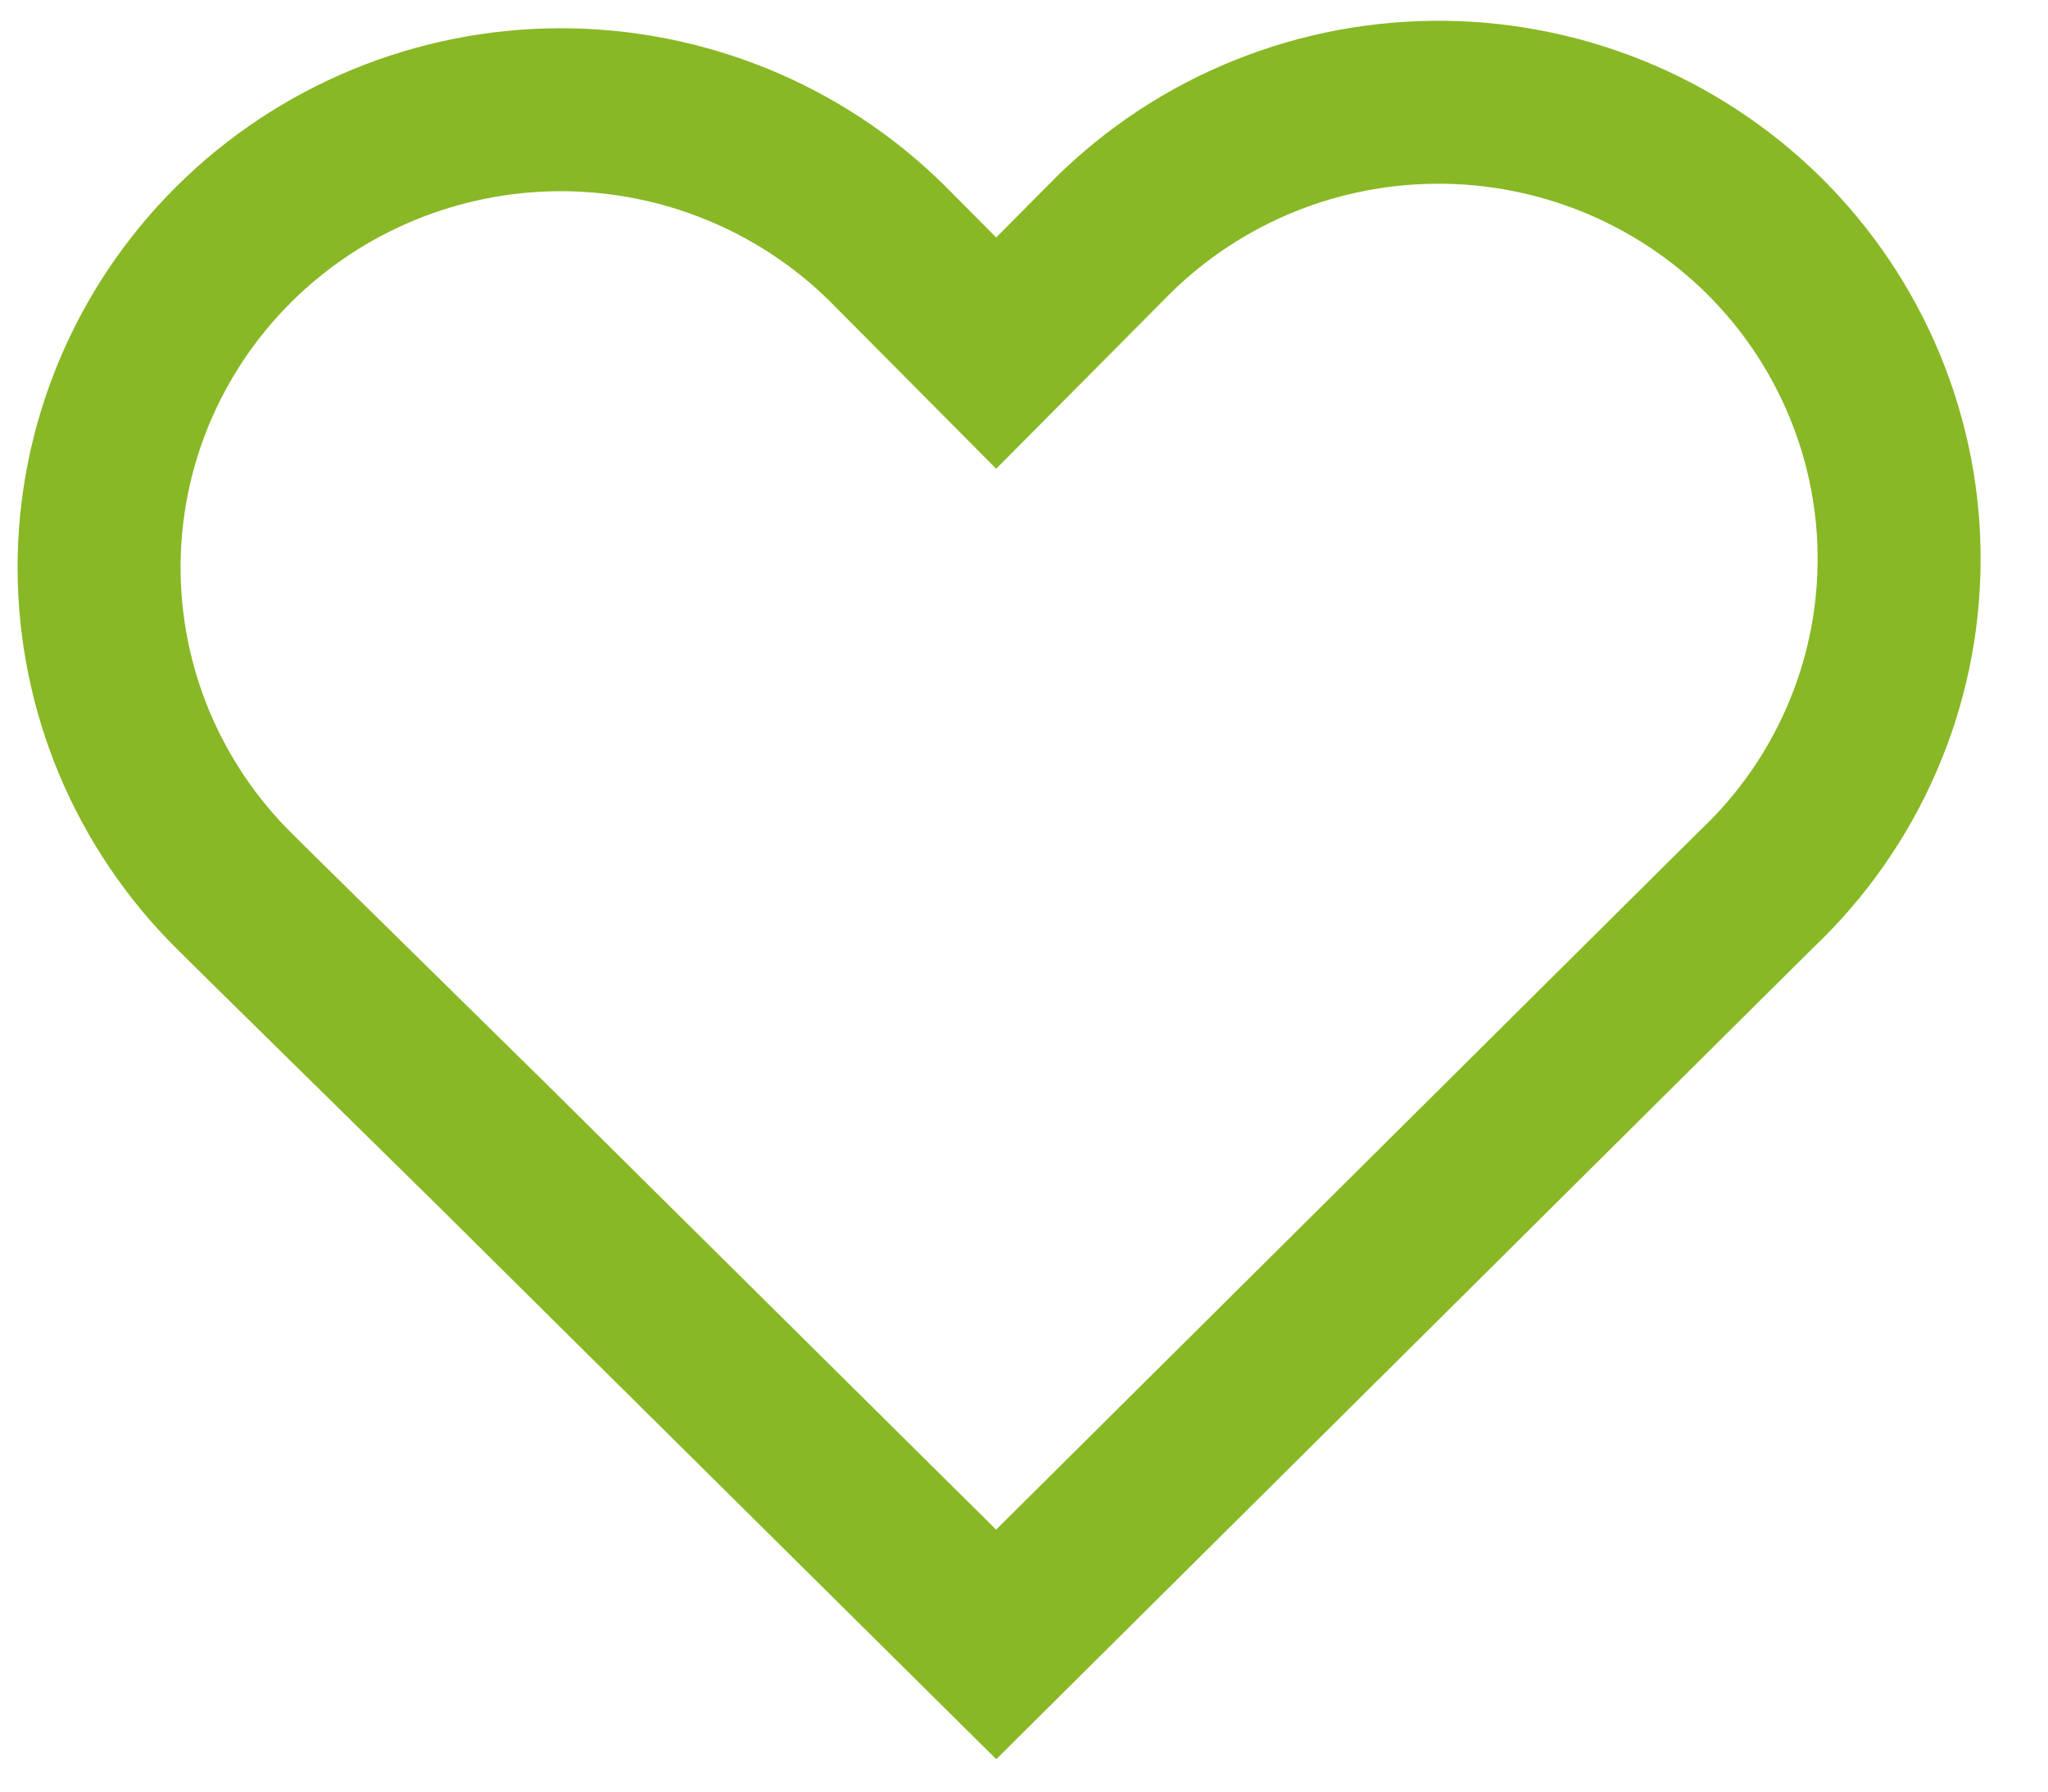 <svg width="24" height="21" viewBox="0 0 24 21" fill="none" xmlns="http://www.w3.org/2000/svg">
<path d="M3.084 10.78L2.754 10.453C2.25 9.956 1.851 9.365 1.577 8.715C1.304 8.064 1.163 7.367 1.161 6.662C1.158 5.239 1.726 3.873 2.739 2.865C3.752 1.857 5.128 1.289 6.563 1.286C7.999 1.284 9.377 1.846 10.394 2.85L11.674 4.139L12.954 2.85C13.451 2.336 14.047 1.924 14.706 1.641C15.366 1.357 16.076 1.207 16.794 1.199C17.513 1.19 18.226 1.325 18.892 1.593C19.558 1.862 20.163 2.26 20.672 2.763C21.18 3.267 21.582 3.866 21.854 4.526C22.126 5.185 22.263 5.892 22.255 6.604C22.248 7.317 22.098 8.021 21.812 8.675C21.527 9.329 21.113 9.92 20.594 10.413L20.264 10.74L11.674 19.275L5.744 13.397L3.084 10.78Z" stroke="#88B825" stroke-width="1.91" stroke-miterlimit="10"/>
</svg>
